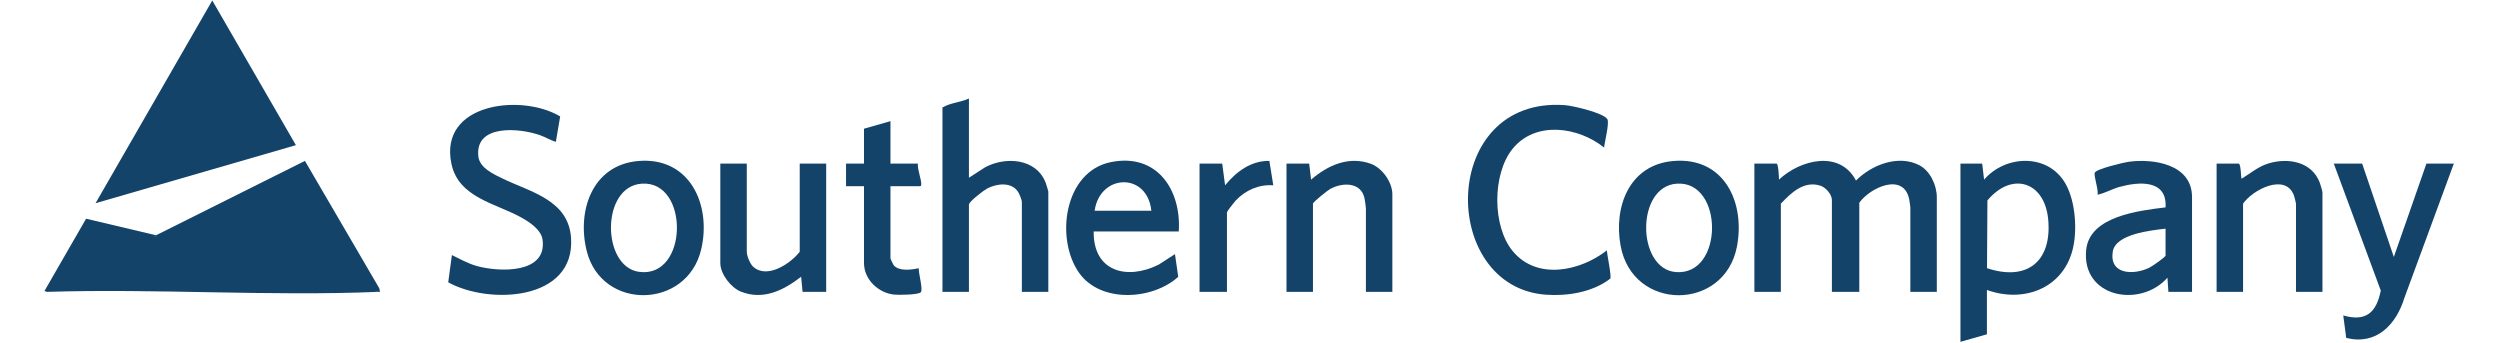 <svg xmlns="http://www.w3.org/2000/svg" width="2562" height="351" viewBox="0 0 2562 351" fill="none"><g clip-path="url(#clip0_97_496)"><path d="M97.914 208.239L217.533 0.479L303.244 148.752L97.914 208.239Z" fill="#14436A"></path><path d="M159.897 241.1V242.063C122.63 257.991 87.214 280.076 50.458 296.69C48.858 297.411 47.475 298.316 45.599 298.115L88.228 224.133L159.906 241.1H159.897Z" fill="#14436A"></path><path d="M159.898 241.099L312.486 164.872L388.713 295.483L389.459 299.078C388.822 299.111 388.168 299.053 387.523 299.078L373.808 297.637C302.566 279.791 231.483 261.986 160.577 244.224L159.881 242.054C159.035 241.778 159.052 241.459 159.881 241.091L159.898 241.099Z" fill="#14436A"></path><path d="M159.897 242.071L387.531 299.094C275.528 303.77 160.333 295.575 47.995 299.111L45.599 298.122L49.645 294.947C78.266 280.955 106.661 266.486 134.821 251.547C142.864 246.671 151.225 243.512 159.906 242.071H159.897Z" fill="#14436A"></path><path d="M1984.84 299.087H1957.72V212.588C1957.72 211.758 1956.78 205.315 1956.52 204.117C1950.68 176.251 1916.43 192.262 1905.41 207.762V299.087H1877.32V204.863C1877.32 199.249 1871.1 192.128 1865.7 190.352C1848.79 184.788 1835.58 197.523 1825.01 208.725V299.087H1797.89V167.654H1820.65C1822.44 167.654 1823.14 181.705 1823.08 184.084C1844.81 163.7 1885.34 153.344 1902.01 185.031C1917.94 168.928 1945.49 158.103 1967.09 169.414C1978.05 175.153 1984.84 189.907 1984.84 201.964V299.087H1984.84Z" fill="#14436A"></path><path d="M569.636 145.426C564.232 143.742 559.205 140.642 553.683 138.639C533.022 131.166 486.388 126.717 490.225 160.407C491.574 172.279 506.345 178.764 515.721 183.288C543.973 196.903 582.405 205.047 585.186 243.487C589.887 308.462 501.1 312.492 459.334 289.309L463.104 261.4C471.6 265.531 479.836 270.197 489.044 272.719C511.481 278.861 560.914 280.872 556.004 245.54C554.613 235.553 542.976 227.811 534.798 223.203C508.365 208.306 469.874 202.852 462.576 167.687C449.665 105.503 534.472 95.608 574.068 119.327L569.636 145.426Z" fill="#14436A"></path><path d="M2036.19 297.15V342.57L2009.07 350.303V167.645H2031.34L2033.29 184.075C2055.39 158.471 2099.03 157.046 2116.75 188.264C2127.09 206.496 2129.12 236.616 2123.84 256.557C2113.34 296.162 2073.09 310.573 2036.19 297.15ZM2036.28 274.83C2077.39 288.479 2102.79 267.96 2099.03 225.28C2095.55 185.885 2061.74 175.479 2036.72 205.39L2036.28 274.83Z" fill="#14436A"></path><path d="M1643.87 151.224C1617.37 129.85 1573.36 123.524 1549.94 152.698C1529.22 178.504 1529.14 232.109 1550.39 257.546C1575.34 287.423 1619.44 277.855 1646.77 256.565C1646.87 261.291 1651.74 283.05 1650.18 285.546C1632.3 299.413 1606.54 303.627 1584.27 302.018C1474.58 294.101 1474.85 98.523 1603.67 107.74C1611.51 108.301 1643.61 115.665 1647.26 122.226C1649.45 126.164 1644.37 145.685 1643.87 151.215V151.224Z" fill="#14436A"></path><path d="M992.947 182.148L1009.72 171.34C1030.78 160.172 1062.02 162.317 1071.6 187.284C1072.04 188.441 1074.32 195.696 1074.32 196.165V299.094H1047.2V206.798C1047.2 204.946 1044.66 198.83 1043.51 196.945C1036.77 185.961 1021.25 188.072 1011.42 193.317C1008.14 195.076 992.964 206.597 992.964 209.688V299.086H965.843V110.144C973.861 105.327 984.351 104.908 992.964 100.961V182.14L992.947 182.148Z" fill="#14436A"></path><path d="M2246.39 299.086H2222.17L2221.19 284.592C2193.36 316.094 2133 304.943 2137.9 256.088C2141.39 221.343 2192.49 215.838 2219.27 212.52C2220.98 183.724 2191.93 186.086 2172.03 191.557C2164.28 193.686 2157.4 197.942 2149.52 199.542C2150.8 194.49 2145.54 180.724 2146.71 177.004C2147.87 173.284 2176.21 166.523 2181.12 165.836C2206.84 162.258 2246.39 168.157 2246.39 201.963V299.086ZM2219.26 234.338C2204.7 236.08 2167.8 239.641 2165.11 258.099C2161.65 281.76 2186.88 282.011 2202.68 274.32C2205.16 273.113 2219.26 263.495 2219.26 261.878V234.338Z" fill="#14436A"></path><path d="M1207.99 237.237H1120.81C1120.21 278.073 1154.58 287.532 1187.34 271.236L1204.11 260.437L1207.45 283.678C1181.08 307.59 1127.9 310.808 1105.89 279.673C1081.2 244.761 1090.37 176.007 1138.22 166.171C1185.37 156.477 1210.79 194.264 1208 237.237H1207.99ZM1179.9 215.972C1175.8 176.342 1127.27 177.767 1121.77 215.972H1179.9Z" fill="#14436A"></path><path d="M1714.39 165.031C1766.68 160.272 1788.76 207.082 1780.01 252.728C1767.29 319.077 1673.15 319.571 1660.78 251.781C1653.52 212.026 1669.55 169.12 1714.39 165.031ZM1718.28 188.223C1676.25 191.188 1677.26 275.14 1717.02 278.777C1766.75 283.326 1766.8 184.796 1718.28 188.223Z" fill="#14436A"></path><path d="M653.713 165.032C706.807 160.198 729.42 209.965 718.528 255.787C703.975 316.991 616.713 318.583 601.297 257.354C591.017 216.542 606.651 169.313 653.721 165.032H653.713ZM657.6 188.223C615.7 191.181 616.538 273.013 654.651 278.543C705.609 285.933 706.84 184.746 657.6 188.223Z" fill="#14436A"></path><path d="M765.306 167.653V258.015C765.306 262.02 768.489 270.113 771.564 273.037C785.732 286.518 810.097 270.205 819.556 258.015V167.653H846.677V299.086H822.463L820.997 283.611C803.117 297.485 782.18 308.017 759.248 298.851C748.942 294.729 738.185 280.754 738.185 269.61V167.653H765.306Z" fill="#14436A"></path><path d="M2380.05 299.087H2352.93V208.725C2352.93 207.762 2351.3 201.578 2350.8 200.229C2342.11 176.979 2308.35 194.482 2298.69 208.725V299.087H2271.57V167.654H2294.33C2296.74 168.76 2296.39 183.121 2297.25 183.129C2306.61 177.398 2314.22 170.612 2325.06 167.386C2345.2 161.395 2369.28 165.769 2377.33 187.285C2377.91 188.835 2380.05 196.091 2380.05 197.129V299.087Z" fill="#14436A"></path><path d="M1426.9 299.086H1399.78V213.559C1399.78 212.042 1398.76 205.23 1398.38 203.354C1394.94 186.488 1375.91 186.689 1363.29 193.584C1360.58 195.067 1345.53 207.04 1345.53 208.724V299.086H1318.41V167.653H1341.66L1343.6 184.083C1360.73 169.388 1382.19 159.593 1404.88 167.871C1416.49 172.111 1426.89 186.748 1426.89 199.064V299.094L1426.9 299.086Z" fill="#14436A"></path><path d="M2420.74 167.653L2453.2 263.335L2486.6 167.653H2514.69L2464.08 305.127C2455.69 332.532 2435.49 354.09 2404.4 346.298L2401.36 323.249C2424.81 330.061 2435.4 320.065 2439.83 297.787L2391.67 167.653H2420.72H2420.74Z" fill="#14436A"></path><path d="M912.548 124.162V167.654H940.641C940.155 174.181 944.068 182.853 944.135 188.86C944.143 189.681 943.741 190.846 943.062 190.846H912.548V264.777C912.548 265.322 915.346 271.178 916.008 271.957C921.37 278.266 934.298 276.423 941.604 274.923C941.026 279.49 946.338 297.202 943.557 299.581C940.465 302.22 920.717 302.396 916.042 301.885C900.039 300.117 885.427 286.377 885.427 269.611V190.846H867.02V167.654H885.427V131.895L912.548 124.162Z" fill="#14436A"></path><path d="M1252.54 167.654L1255.46 189.882C1266.99 175.94 1281.88 164.621 1300.85 164.881L1304.86 189.882C1289.9 188.86 1276.16 194.951 1266.08 205.801C1264.87 207.116 1257.39 216.701 1257.39 217.422V299.086H1229.29V167.654H1252.54Z" fill="#14436A"></path></g><defs><clipPath id="clip0_97_496"><rect width="2561.29" height="349.38" fill="white" transform="translate(0.012 0.671)"></rect></clipPath></defs></svg>